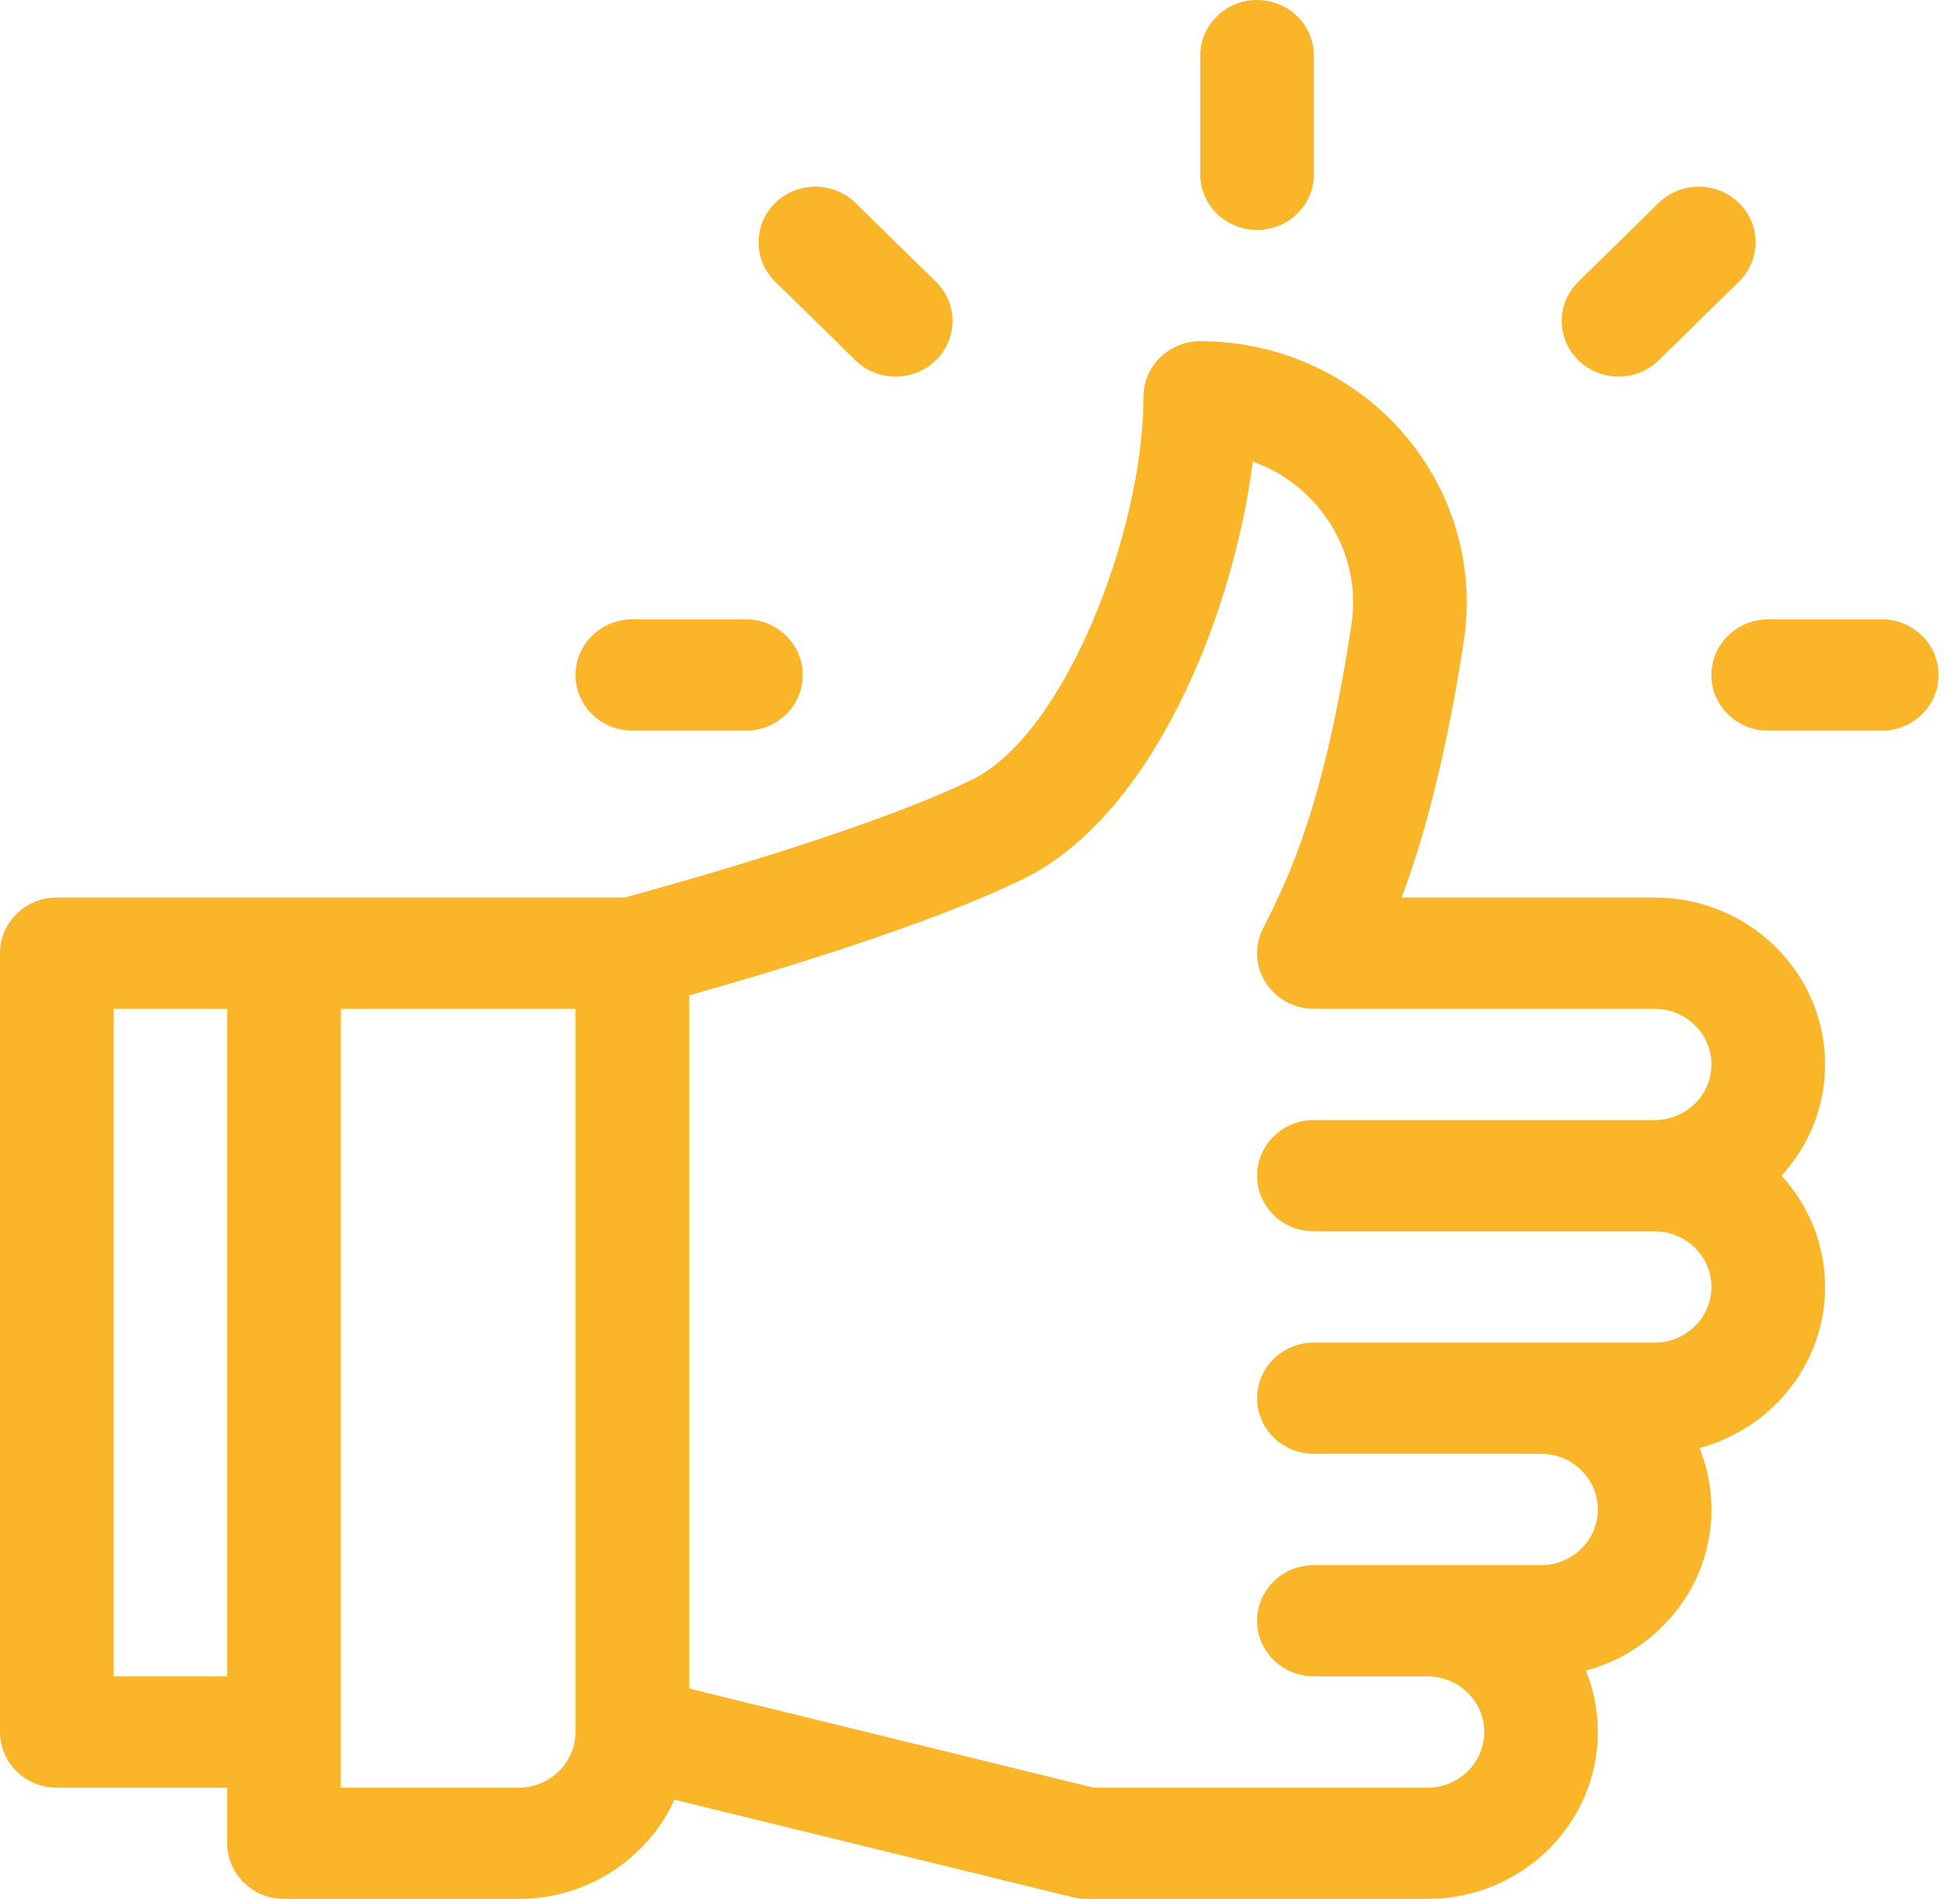 <?xml version="1.0" encoding="UTF-8"?>
<svg xmlns="http://www.w3.org/2000/svg" width="32" height="31" viewBox="0 0 32 31" fill="none">
  <path d="M29.797 17.377C29.797 15.875 28.549 14.652 27.015 14.652H22.883C23.395 13.297 23.713 11.687 23.898 10.467C24.086 9.236 23.718 7.99 22.889 7.048C22.062 6.109 20.862 5.57 19.597 5.57C19.084 5.57 18.669 5.977 18.669 6.479C18.669 8.673 17.382 11.985 15.88 12.723C14.188 13.553 10.861 14.473 10.199 14.652C9.785 14.652 1.327 14.652 0.927 14.652C0.415 14.652 6.90265e-09 15.059 6.90265e-09 15.56V28.275C-6.18121e-05 28.777 0.415 29.184 0.927 29.184H3.709V30.092C3.709 30.593 4.124 31 4.636 31H8.469C9.602 31 10.578 30.333 11.011 29.38L17.517 30.973C17.591 30.991 17.666 31 17.742 31H23.306C24.84 31 26.087 29.778 26.087 28.275C26.087 27.921 26.018 27.582 25.892 27.272C27.072 26.956 27.942 25.897 27.942 24.643C27.942 24.288 27.873 23.95 27.747 23.639C28.927 23.323 29.797 22.264 29.797 21.01C29.797 20.313 29.528 19.676 29.087 19.193C29.528 18.711 29.797 18.074 29.797 17.377ZM3.709 27.367H1.854V16.469H3.709V27.367ZM9.396 28.275C9.396 28.776 8.98 29.184 8.469 29.184H5.564V16.469H9.396V28.275ZM21.451 20.102H27.015C27.526 20.102 27.942 20.509 27.942 21.01C27.942 21.511 27.526 21.918 27.015 21.918C26.316 21.918 22.023 21.918 21.451 21.918C20.939 21.918 20.524 22.325 20.524 22.826C20.524 23.328 20.939 23.734 21.451 23.734H25.16C25.672 23.734 26.087 24.142 26.087 24.643C26.087 25.143 25.672 25.551 25.16 25.551C24.767 25.551 21.844 25.551 21.451 25.551C20.939 25.551 20.524 25.957 20.524 26.459C20.524 26.961 20.939 27.367 21.451 27.367H23.306C23.817 27.367 24.233 27.775 24.233 28.275C24.233 28.776 23.817 29.184 23.306 29.184H17.856L11.251 27.566V16.249C12.502 15.898 15.156 15.11 16.711 14.346C18.84 13.301 20.144 9.993 20.453 7.535C20.847 7.676 21.203 7.915 21.484 8.234C21.96 8.775 22.172 9.491 22.064 10.199C21.625 13.085 21.074 14.269 20.622 15.154C20.478 15.436 20.493 15.77 20.662 16.038C20.831 16.306 21.13 16.469 21.451 16.469H27.015C27.526 16.469 27.942 16.876 27.942 17.377C27.942 17.878 27.526 18.285 27.015 18.285H21.451C20.939 18.285 20.524 18.692 20.524 19.193C20.524 19.695 20.939 20.102 21.451 20.102Z" fill="#FAB529"></path>
  <path d="M20.523 0C20.011 0 19.596 0.407 19.596 0.908V2.846C19.596 3.347 20.011 3.754 20.523 3.754C21.036 3.754 21.451 3.347 21.451 2.846V0.908C21.451 0.407 21.036 0 20.523 0Z" fill="#FAB529"></path>
  <path d="M15.279 4.598L13.967 3.313C13.605 2.959 13.018 2.959 12.656 3.313C12.294 3.668 12.294 4.243 12.656 4.598L13.967 5.882C14.329 6.237 14.916 6.237 15.279 5.882C15.641 5.527 15.641 4.952 15.279 4.598Z" fill="#FAB529"></path>
  <path d="M12.178 10.111H10.324C9.812 10.111 9.396 10.518 9.396 11.02C9.396 11.521 9.812 11.928 10.324 11.928H12.178C12.69 11.928 13.106 11.521 13.106 11.02C13.106 10.518 12.69 10.111 12.178 10.111Z" fill="#FAB529"></path>
  <path d="M30.723 10.111H28.868C28.356 10.111 27.941 10.518 27.941 11.02C27.941 11.521 28.356 11.928 28.868 11.928H30.723C31.235 11.928 31.65 11.521 31.65 11.02C31.65 10.518 31.235 10.111 30.723 10.111Z" fill="#FAB529"></path>
  <path d="M28.391 3.313C28.029 2.959 27.442 2.959 27.08 3.313L25.769 4.598C25.407 4.952 25.407 5.527 25.769 5.882C26.131 6.237 26.718 6.237 27.08 5.882L28.391 4.598C28.753 4.243 28.753 3.668 28.391 3.313Z" fill="#FAB529"></path>
</svg>
